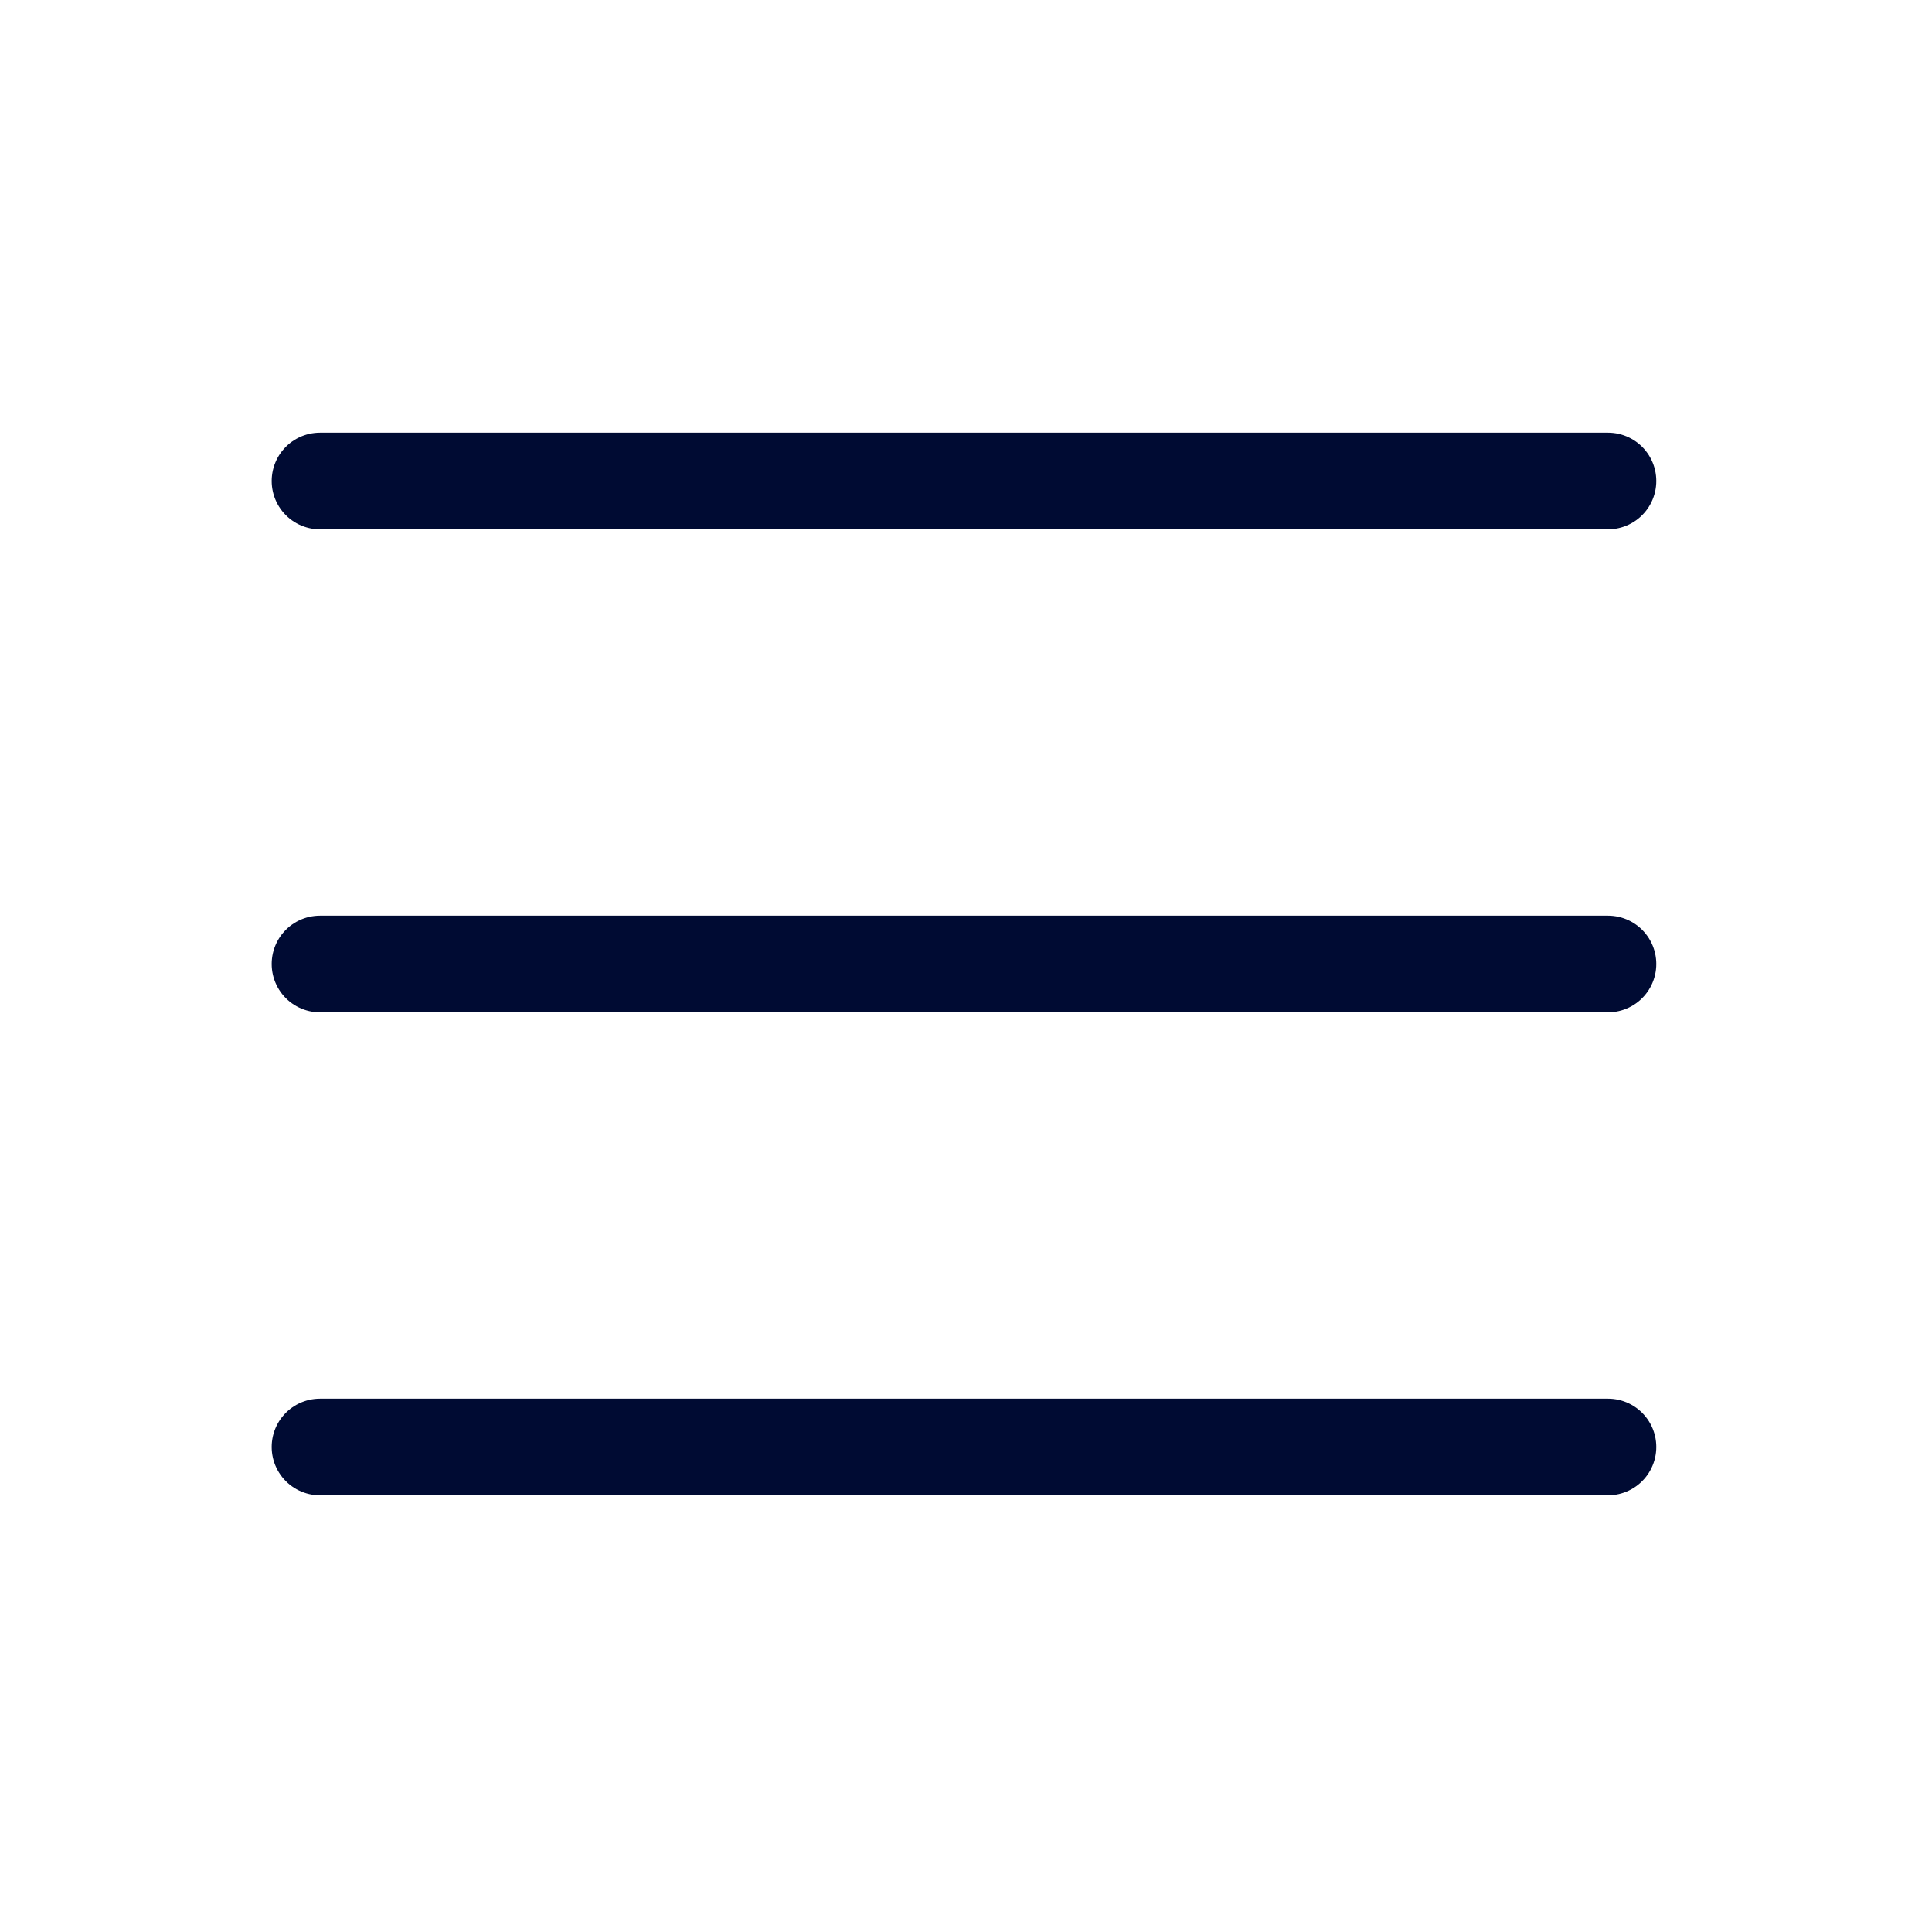 <svg width="24" height="24" viewBox="0 0 24 24" fill="none" xmlns="http://www.w3.org/2000/svg">
<path d="M3.975 5.975H19.975" stroke="#000B33" stroke-width="1.2" stroke-linecap="round" stroke-linejoin="round"/>
<path d="M3.975 11.975H19.975" stroke="#000B33" stroke-width="1.2" stroke-linecap="round" stroke-linejoin="round"/>
<path d="M3.975 17.975H19.975" stroke="#000B33" stroke-width="1.2" stroke-linecap="round" stroke-linejoin="round"/>
</svg>
